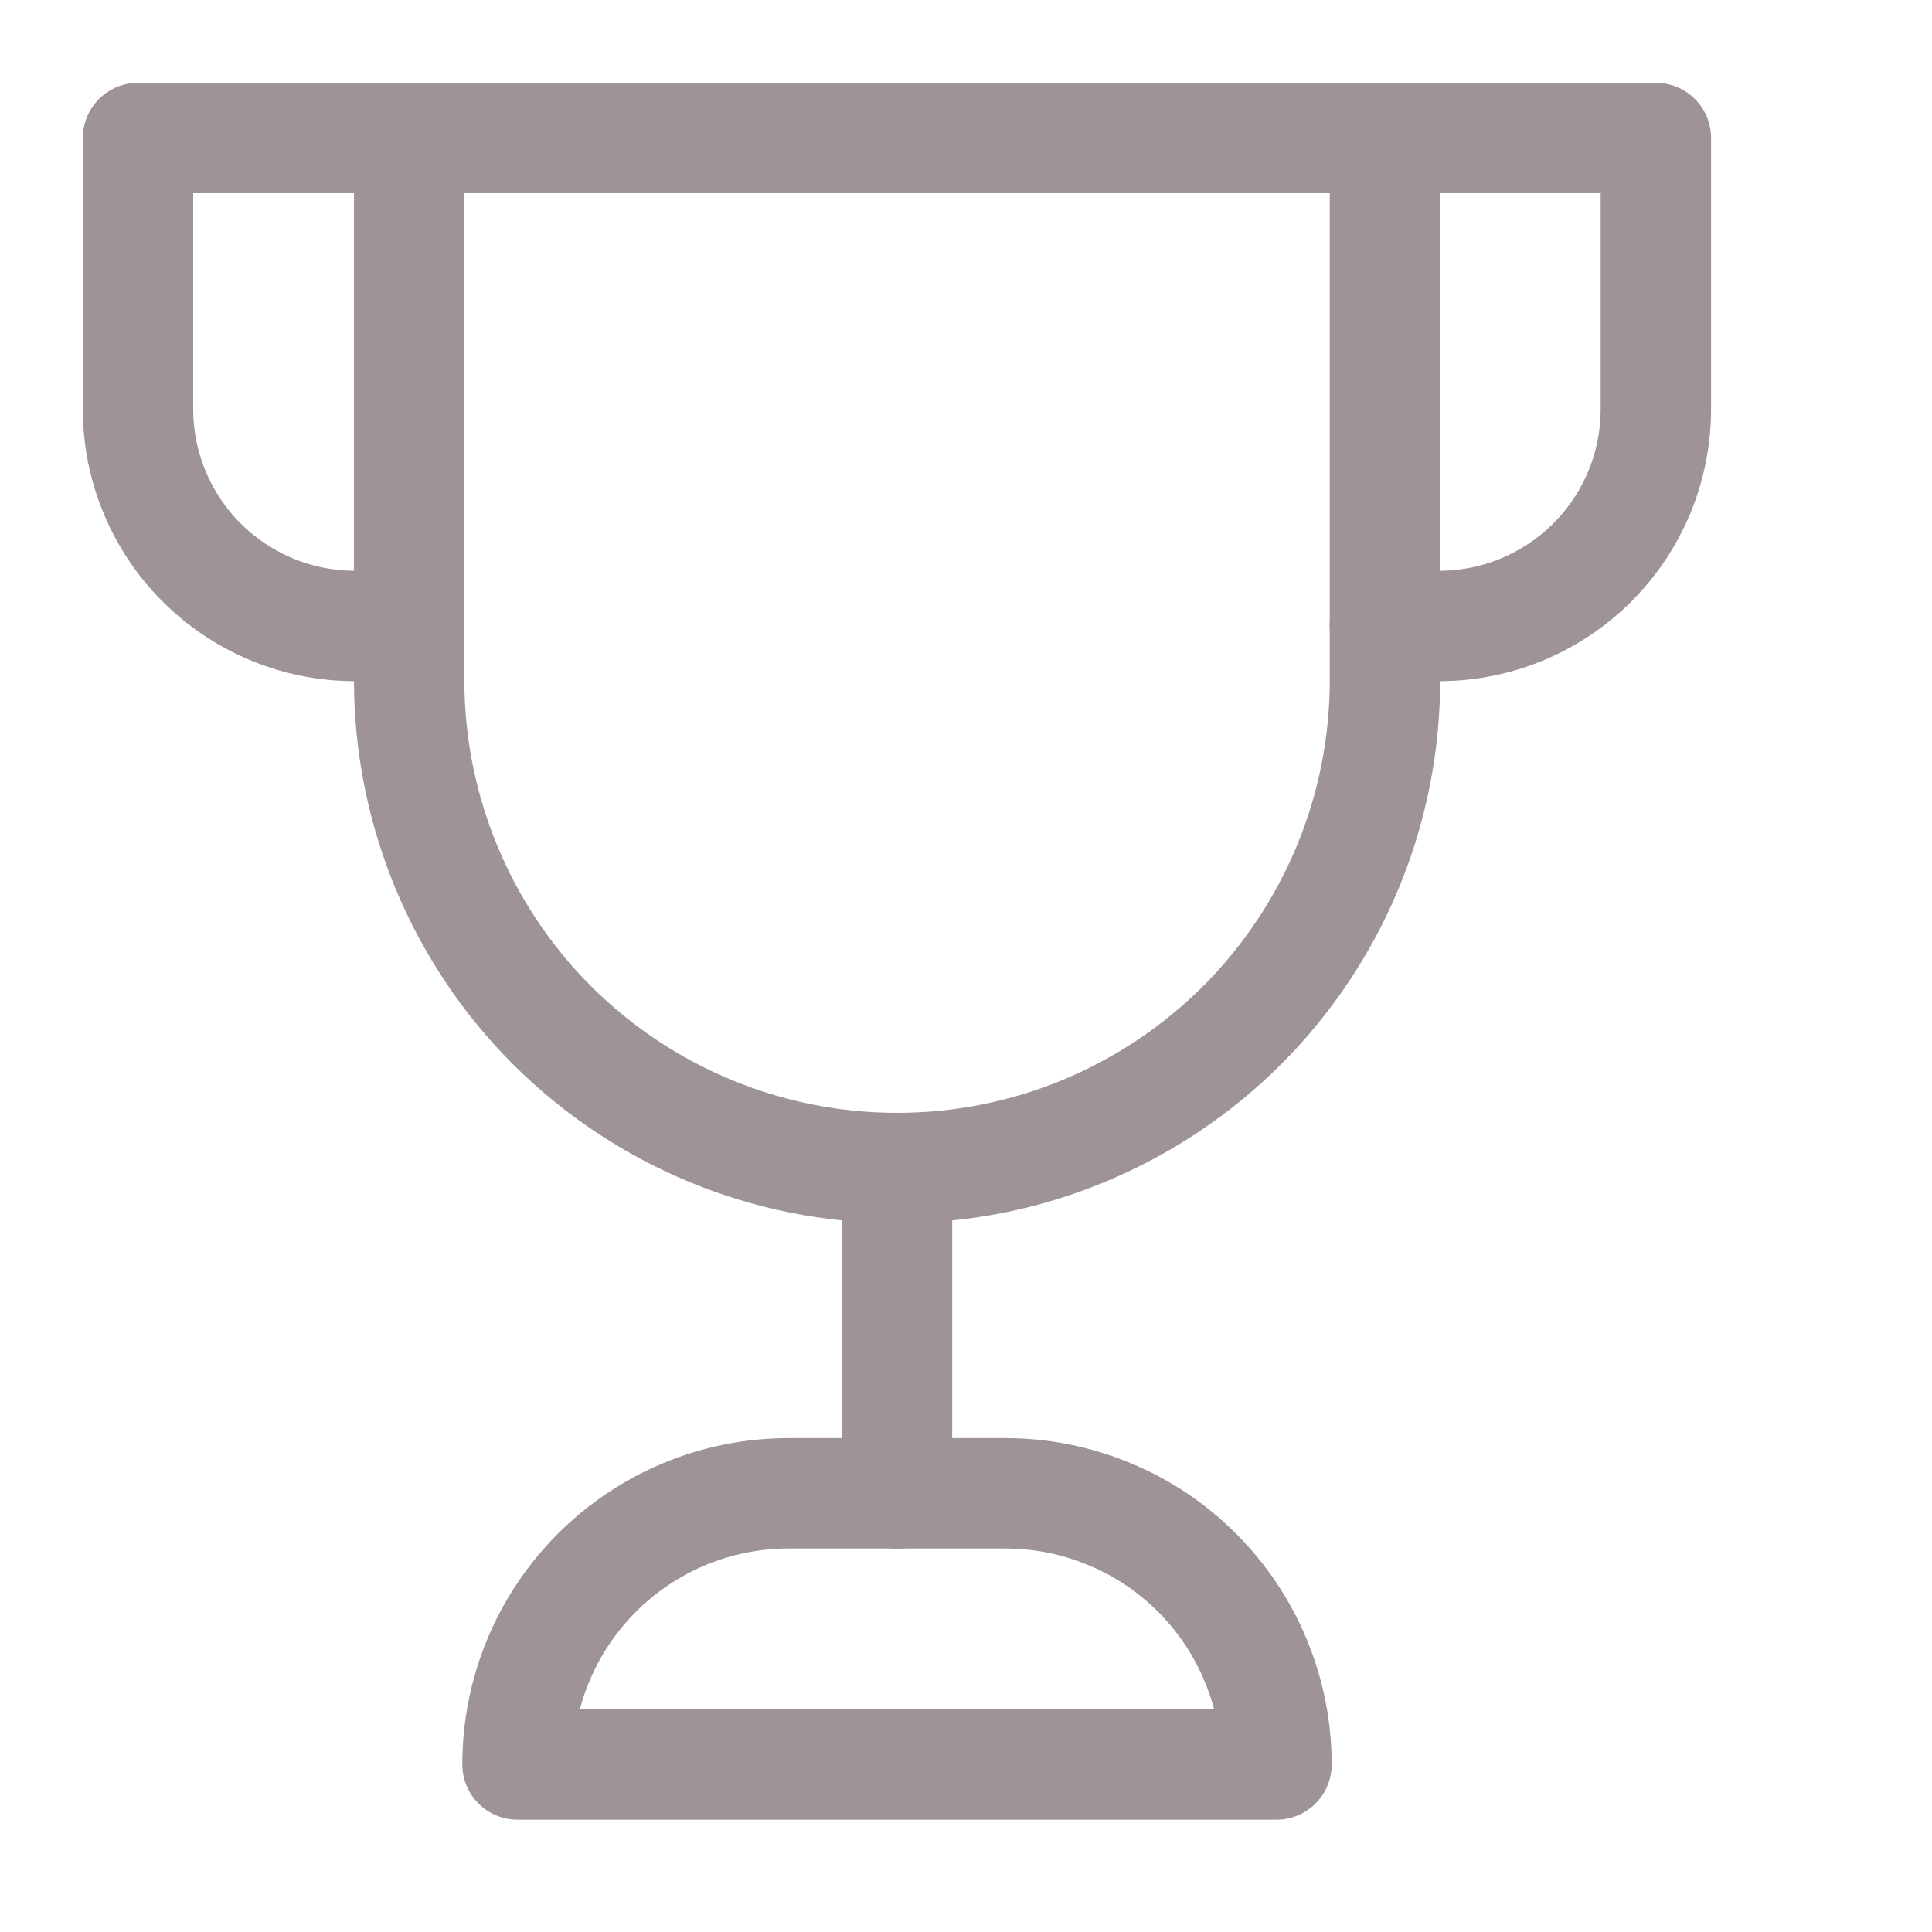 <svg width="14" height="14" viewBox="0 0 14 14" fill="none" xmlns="http://www.w3.org/2000/svg">
<path d="M2.964 4.536H2.571C2.155 4.536 1.755 4.37 1.46 4.075C1.166 3.781 1 3.381 1 2.964V1H2.964" stroke="#9E9496" stroke-width="0.8" stroke-linecap="round" stroke-linejoin="round"/>
<path d="M10.035 4.536H10.428C10.845 4.536 11.245 4.37 11.539 4.075C11.834 3.781 11.999 3.381 11.999 2.964V1H10.035" stroke="#9E9496" stroke-width="0.8" stroke-linecap="round" stroke-linejoin="round"/>
<path d="M6.5 10.822V8.464" stroke="#9E9496" stroke-width="0.8" stroke-linecap="round" stroke-linejoin="round"/>
<path d="M6.501 8.464C5.563 8.464 4.664 8.092 4 7.429C3.337 6.766 2.965 5.866 2.965 4.929V1H10.036V4.929C10.036 5.393 9.945 5.853 9.767 6.282C9.589 6.711 9.329 7.1 9.001 7.429C8.672 7.757 8.283 8.017 7.854 8.195C7.425 8.373 6.965 8.464 6.501 8.464Z" stroke="#9E9496" stroke-width="0.8" stroke-linecap="round" stroke-linejoin="round"/>
<path d="M9.25 12.786H3.75C3.75 12.265 3.957 11.765 4.325 11.397C4.694 11.028 5.193 10.821 5.714 10.821H7.286C7.544 10.821 7.799 10.872 8.037 10.971C8.276 11.069 8.492 11.214 8.675 11.397C8.857 11.579 9.002 11.796 9.1 12.034C9.199 12.272 9.25 12.528 9.25 12.786Z" stroke="#9E9496" stroke-width="0.8" stroke-linecap="round" stroke-linejoin="round"/>
</svg>
